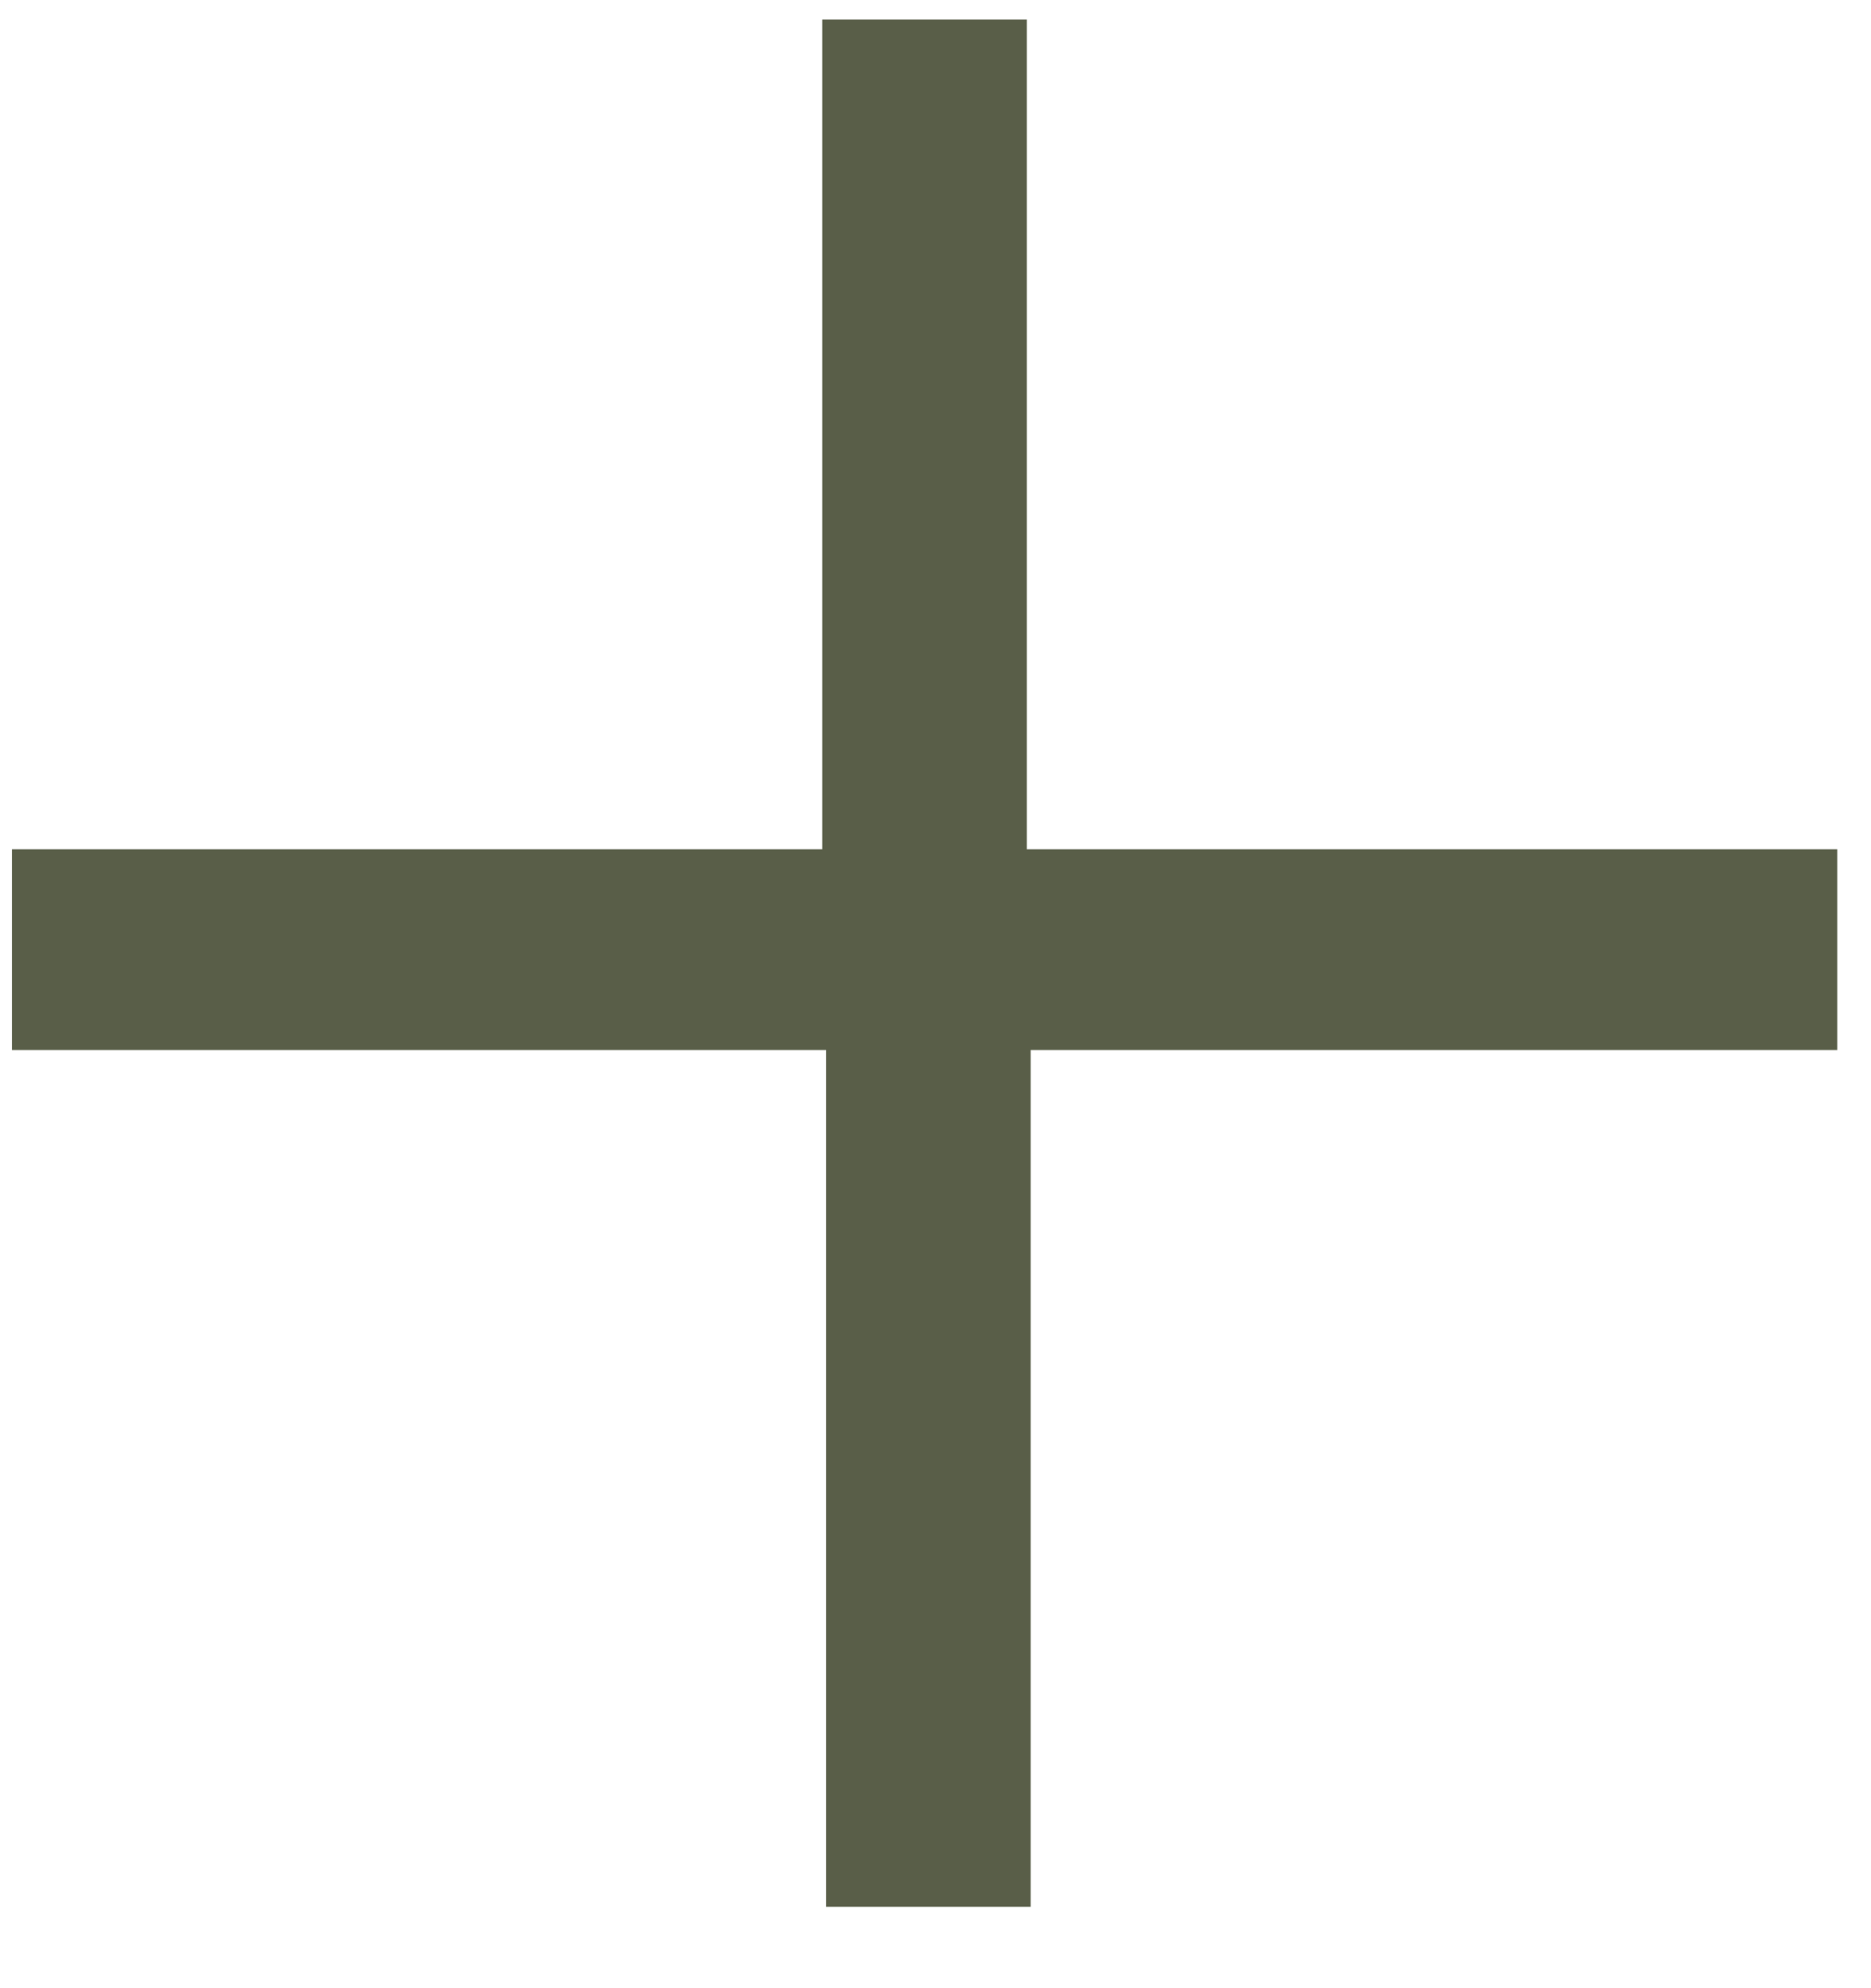 <?xml version="1.0" encoding="UTF-8"?> <svg xmlns="http://www.w3.org/2000/svg" width="16" height="17" viewBox="0 0 16 17" fill="none"><path d="M15.711 8.978H8.814V16.304H7.065V8.978H0.102V7.262H7.032V0.167H8.781V7.262H15.711V8.978Z" fill="#595E48"></path></svg> 